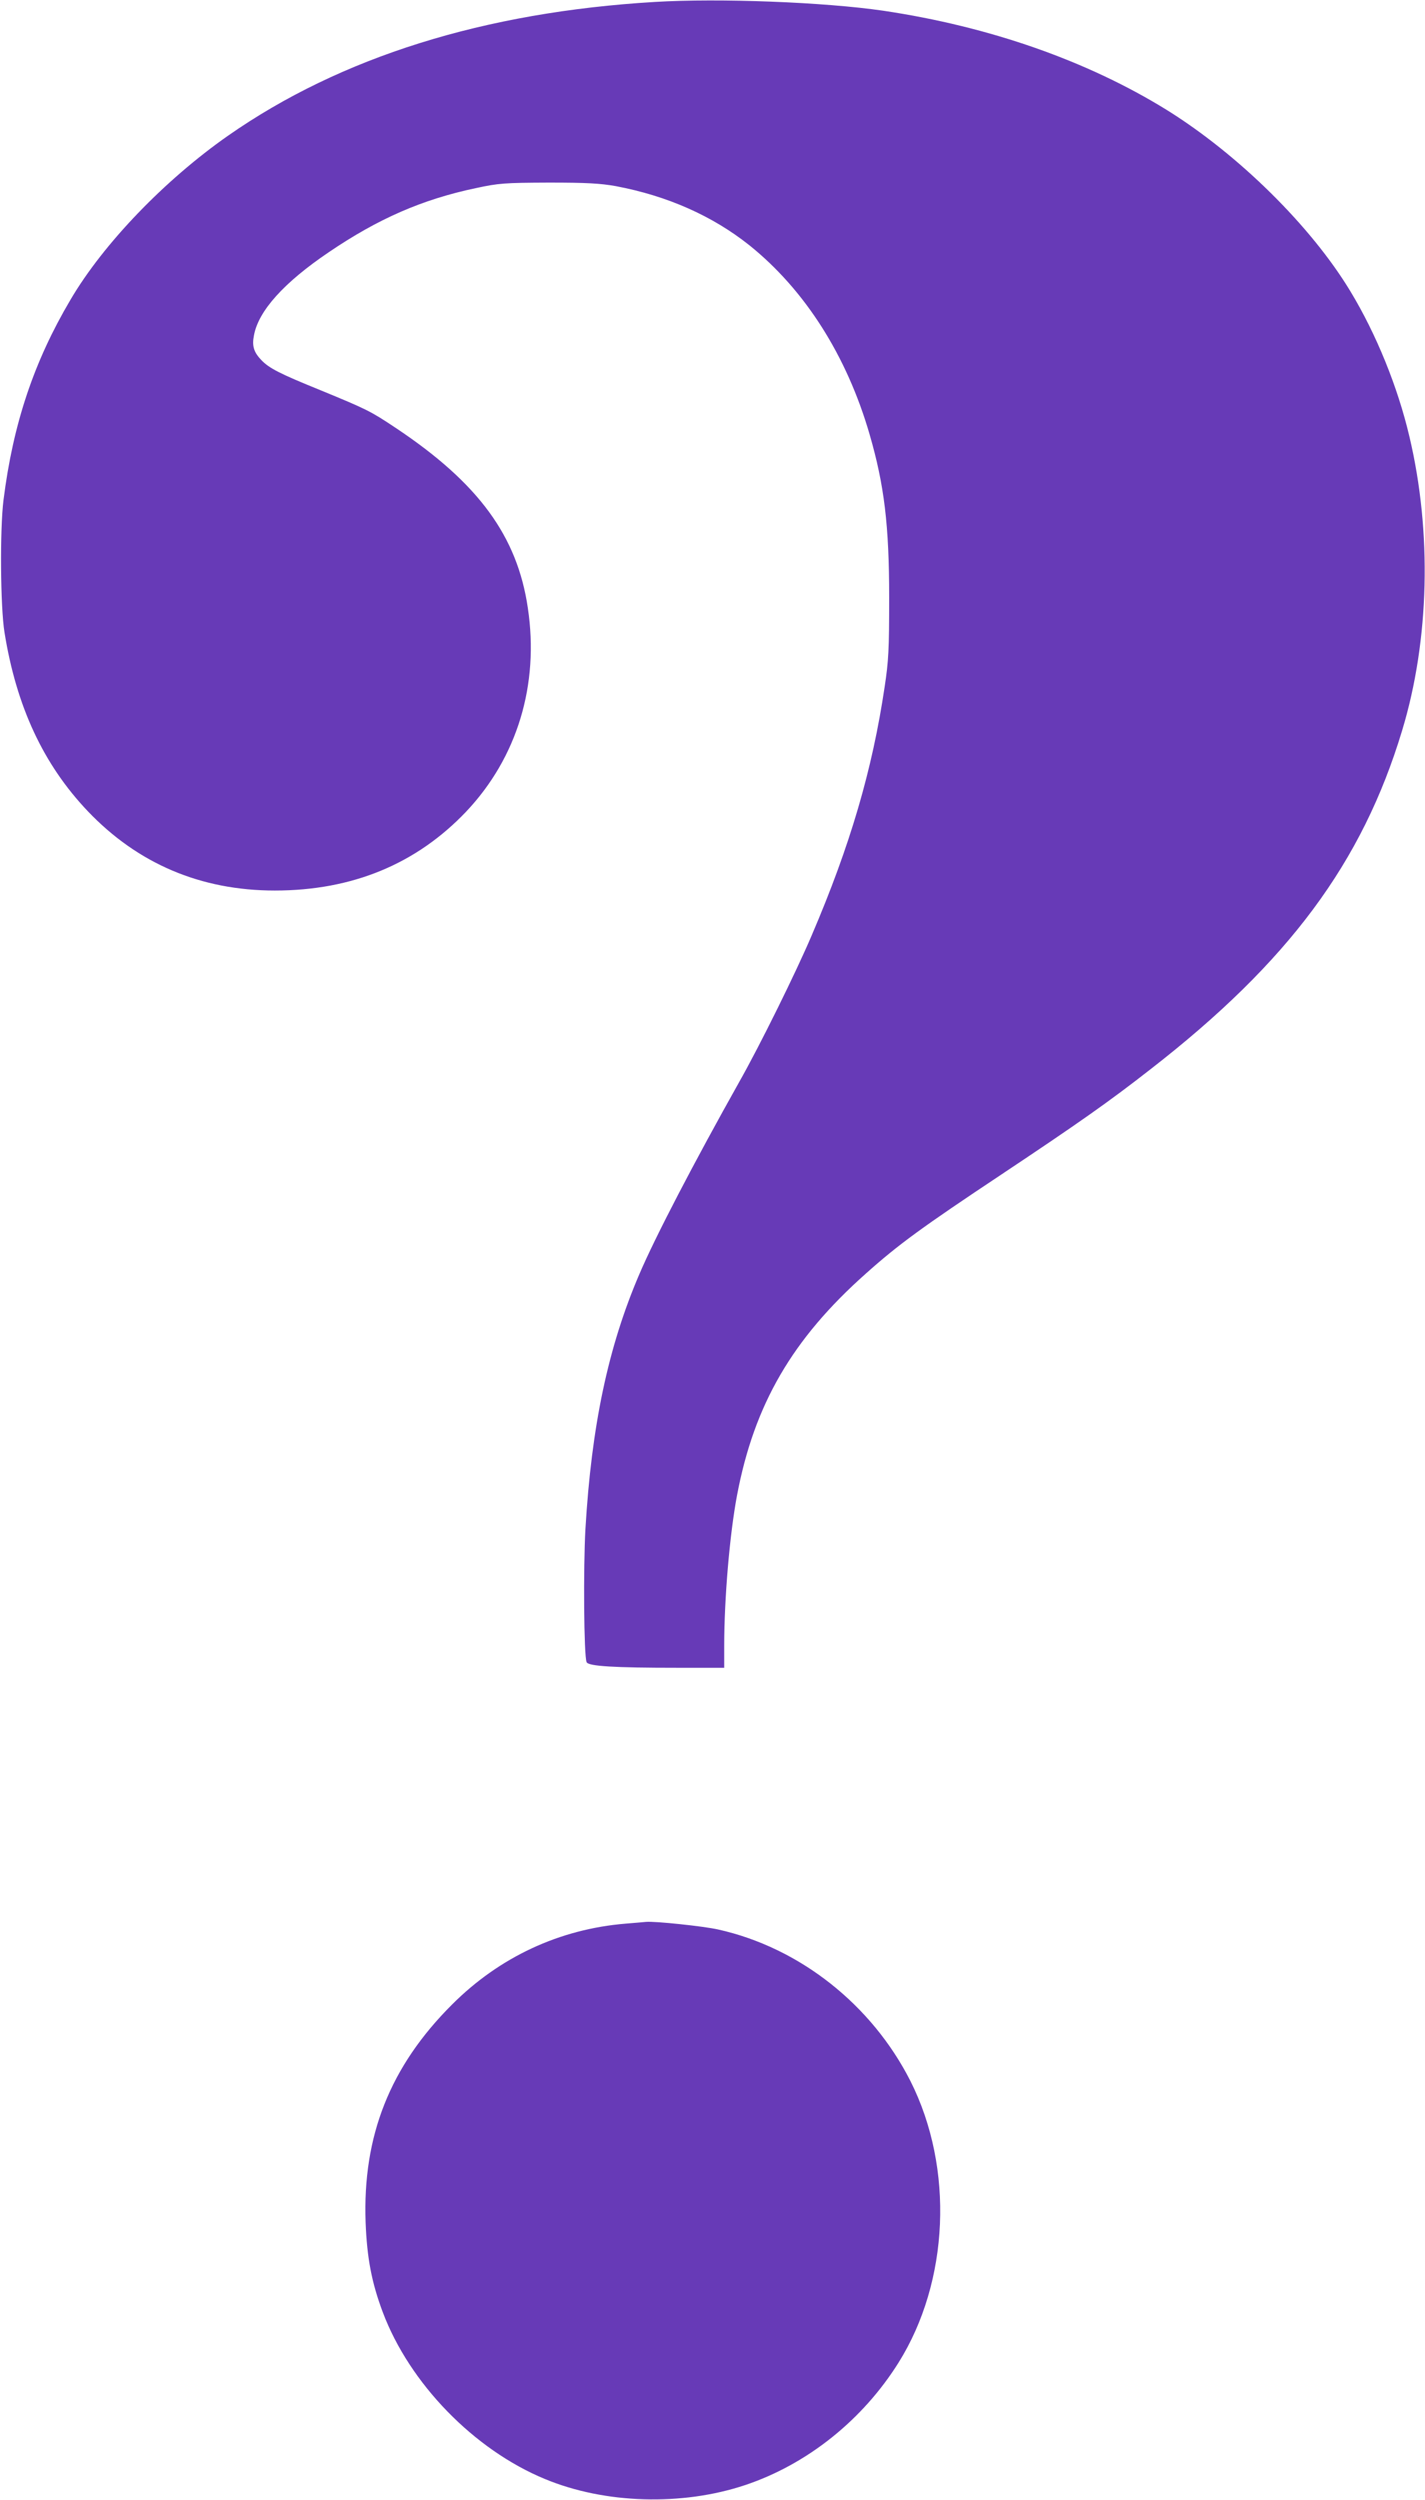 <?xml version="1.0" standalone="no"?>
<!DOCTYPE svg PUBLIC "-//W3C//DTD SVG 20010904//EN"
 "http://www.w3.org/TR/2001/REC-SVG-20010904/DTD/svg10.dtd">
<svg version="1.0" xmlns="http://www.w3.org/2000/svg"
 width="730pt" height="1280pt" viewBox="0 0 730 1280"
 preserveAspectRatio="xMidYMid meet">
<g transform="translate(0,1280) scale(0.1,-0.1)"
fill="#673ab7" stroke="none">
<path d="M3354 12790 c-873 -52 -1609 -282 -2186 -685 -322 -225 -638 -552
-807 -840 -187 -316 -294 -635 -343 -1025 -19 -152 -16 -547 5 -678 61 -380
199 -676 426 -915 257 -270 580 -407 959 -407 397 0 725 136 980 404 262 277
375 650 316 1043 -54 368 -253 639 -674 920 -132 88 -148 96 -386 194 -212 86
-265 113 -306 156 -38 40 -48 72 -37 126 23 125 153 270 384 426 252 171 478
270 754 328 117 25 144 27 371 28 197 0 264 -4 344 -18 265 -50 495 -152 685
-303 284 -228 499 -565 616 -969 75 -259 100 -464 100 -835 0 -265 -3 -325
-23 -456 -63 -425 -176 -812 -374 -1274 -79 -186 -265 -563 -371 -750 -234
-417 -430 -793 -512 -985 -160 -373 -245 -777 -276 -1305 -11 -198 -8 -647 6
-681 8 -21 141 -29 468 -29 l237 0 0 113 c0 242 28 571 66 772 88 463 282 798
659 1133 169 151 289 238 695 508 395 263 553 374 764 539 707 549 1085 1058
1289 1735 140 462 153 1016 37 1505 -60 255 -170 525 -302 743 -201 333 -573
700 -941 929 -408 252 -908 427 -1452 508 -301 44 -840 65 -1171 45z"/>
<path d="M3205 2950 c-339 -28 -646 -171 -889 -414 -318 -317 -459 -673 -443
-1116 7 -183 31 -308 88 -460 137 -364 467 -704 831 -854 306 -127 701 -139
1025 -31 317 106 601 332 786 627 260 415 285 996 62 1440 -198 392 -568 685
-986 778 -75 17 -324 43 -369 39 -8 -1 -56 -5 -105 -9z"/>
</g>
</svg>
